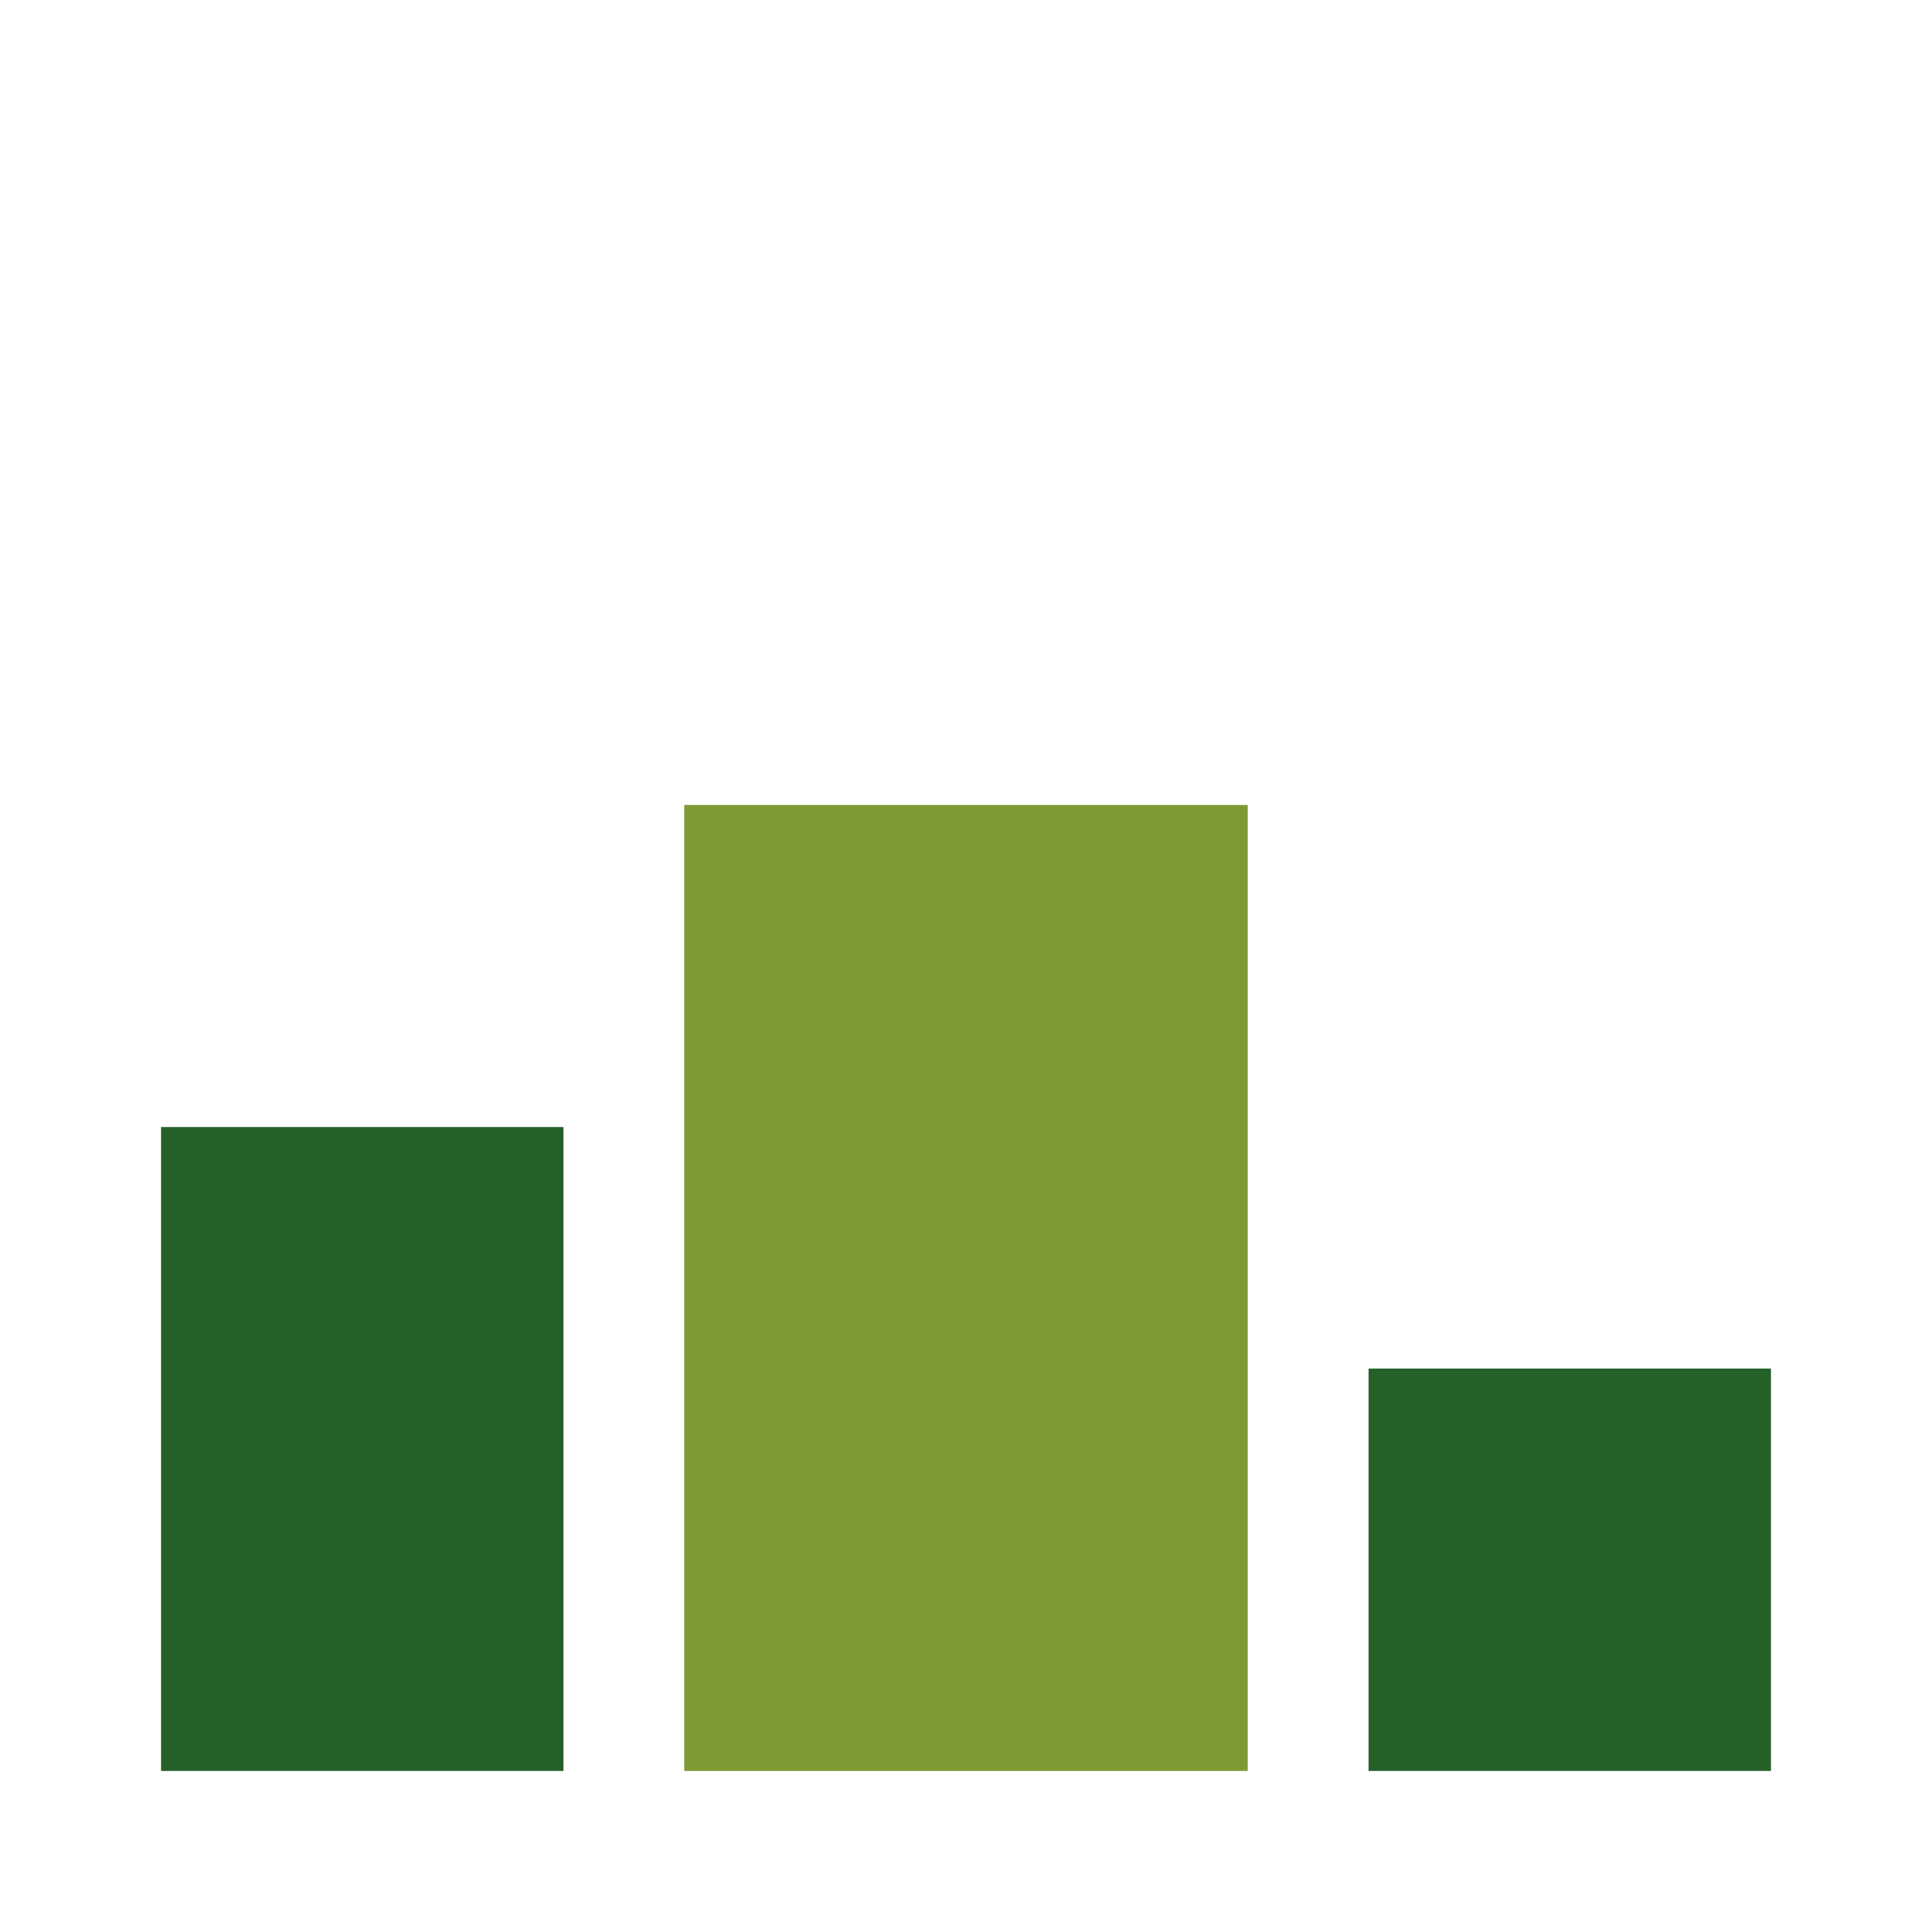 <?xml version="1.0" encoding="UTF-8"?>
<svg xmlns="http://www.w3.org/2000/svg" viewBox="0 0 24 24" width="24" height="24"><rect x="2" y="14" width="5" height="8" fill="#256029"/><rect x="8.5" y="10" width="7" height="12" fill="#7F9934"/><rect x="17" y="17" width="5" height="5" fill="#256029"/></svg>